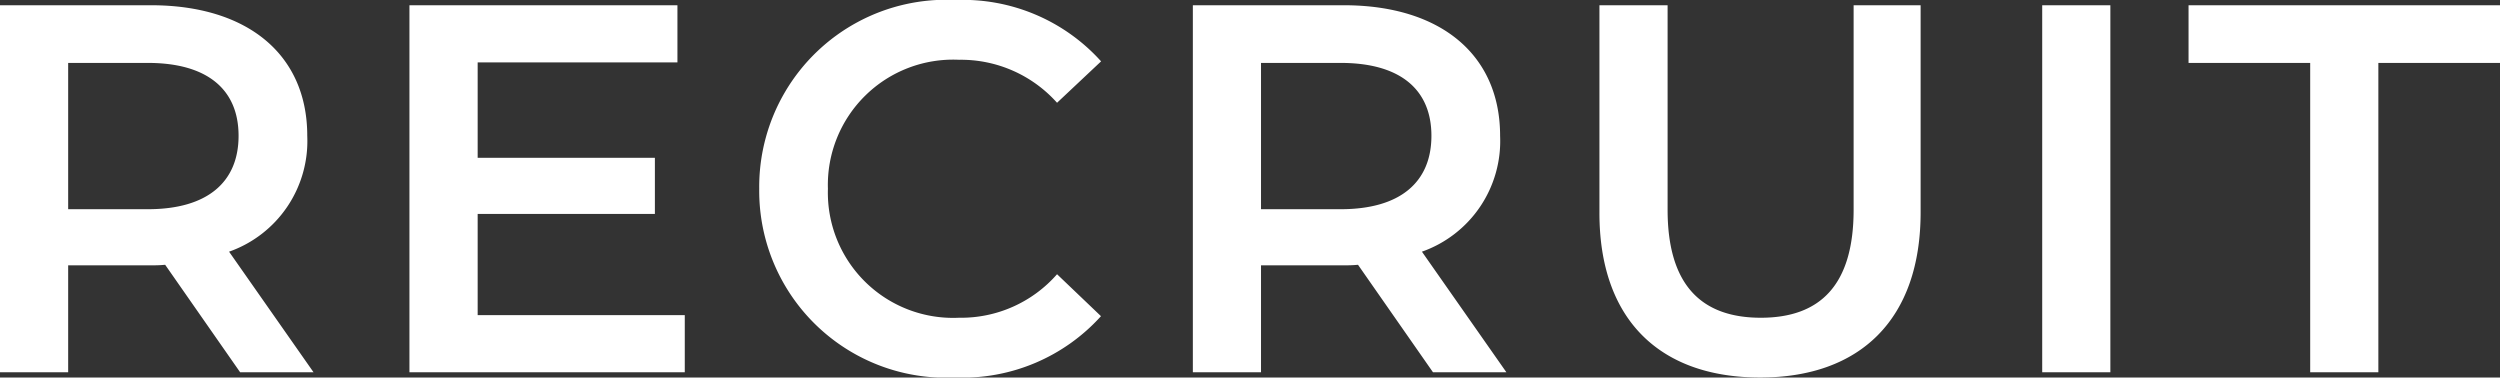 <svg xmlns="http://www.w3.org/2000/svg" width="85.824" height="12.96" viewBox="0 0 85.824 12.96"><rect x="0" y="0" width="85.824" height="12.96" fill="#333333" stroke="none"/><path d="M12.456,0l-2.9-4.14A4.028,4.028,0,0,0,12.24-8.118c0-2.79-2.052-4.482-5.364-4.482H1.692V0h2.34V-3.672H6.876a4.386,4.386,0,0,0,.486-.018L9.936,0ZM9.882-8.118c0,1.584-1.062,2.52-3.114,2.52H4.032V-10.62H6.768C8.82-10.62,9.882-9.7,9.882-8.118ZM18.09-1.962V-5.436h6.084V-7.362H18.09v-3.276h6.858V-12.6h-9.2V0H25.2V-1.962ZM34.488.18a6.4,6.4,0,0,0,5-2.106L37.98-3.366a4.381,4.381,0,0,1-3.366,1.494,4.3,4.3,0,0,1-4.5-4.428,4.3,4.3,0,0,1,4.5-4.428A4.425,4.425,0,0,1,37.98-9.252l1.512-1.422a6.383,6.383,0,0,0-4.986-2.106,6.421,6.421,0,0,0-6.75,6.48A6.416,6.416,0,0,0,34.488.18ZM53.406,0l-2.9-4.14A4.028,4.028,0,0,0,53.19-8.118c0-2.79-2.052-4.482-5.364-4.482H42.642V0h2.34V-3.672h2.844a4.386,4.386,0,0,0,.486-.018L50.886,0ZM50.832-8.118c0,1.584-1.062,2.52-3.114,2.52H44.982V-10.62h2.736C49.77-10.62,50.832-9.7,50.832-8.118ZM62.118.18c3.438,0,5.508-2,5.508-5.67V-12.6h-2.3v7.02c0,2.592-1.152,3.708-3.186,3.708s-3.2-1.116-3.2-3.708V-12.6h-2.34v7.11C56.592-1.818,58.662.18,62.118.18ZM71.8,0h2.34V-12.6H71.8ZM81,0h2.34V-10.62h4.176V-12.6H76.824v1.98H81Z" transform="translate(-1.692 12.78)" fill="#fff"/></svg>